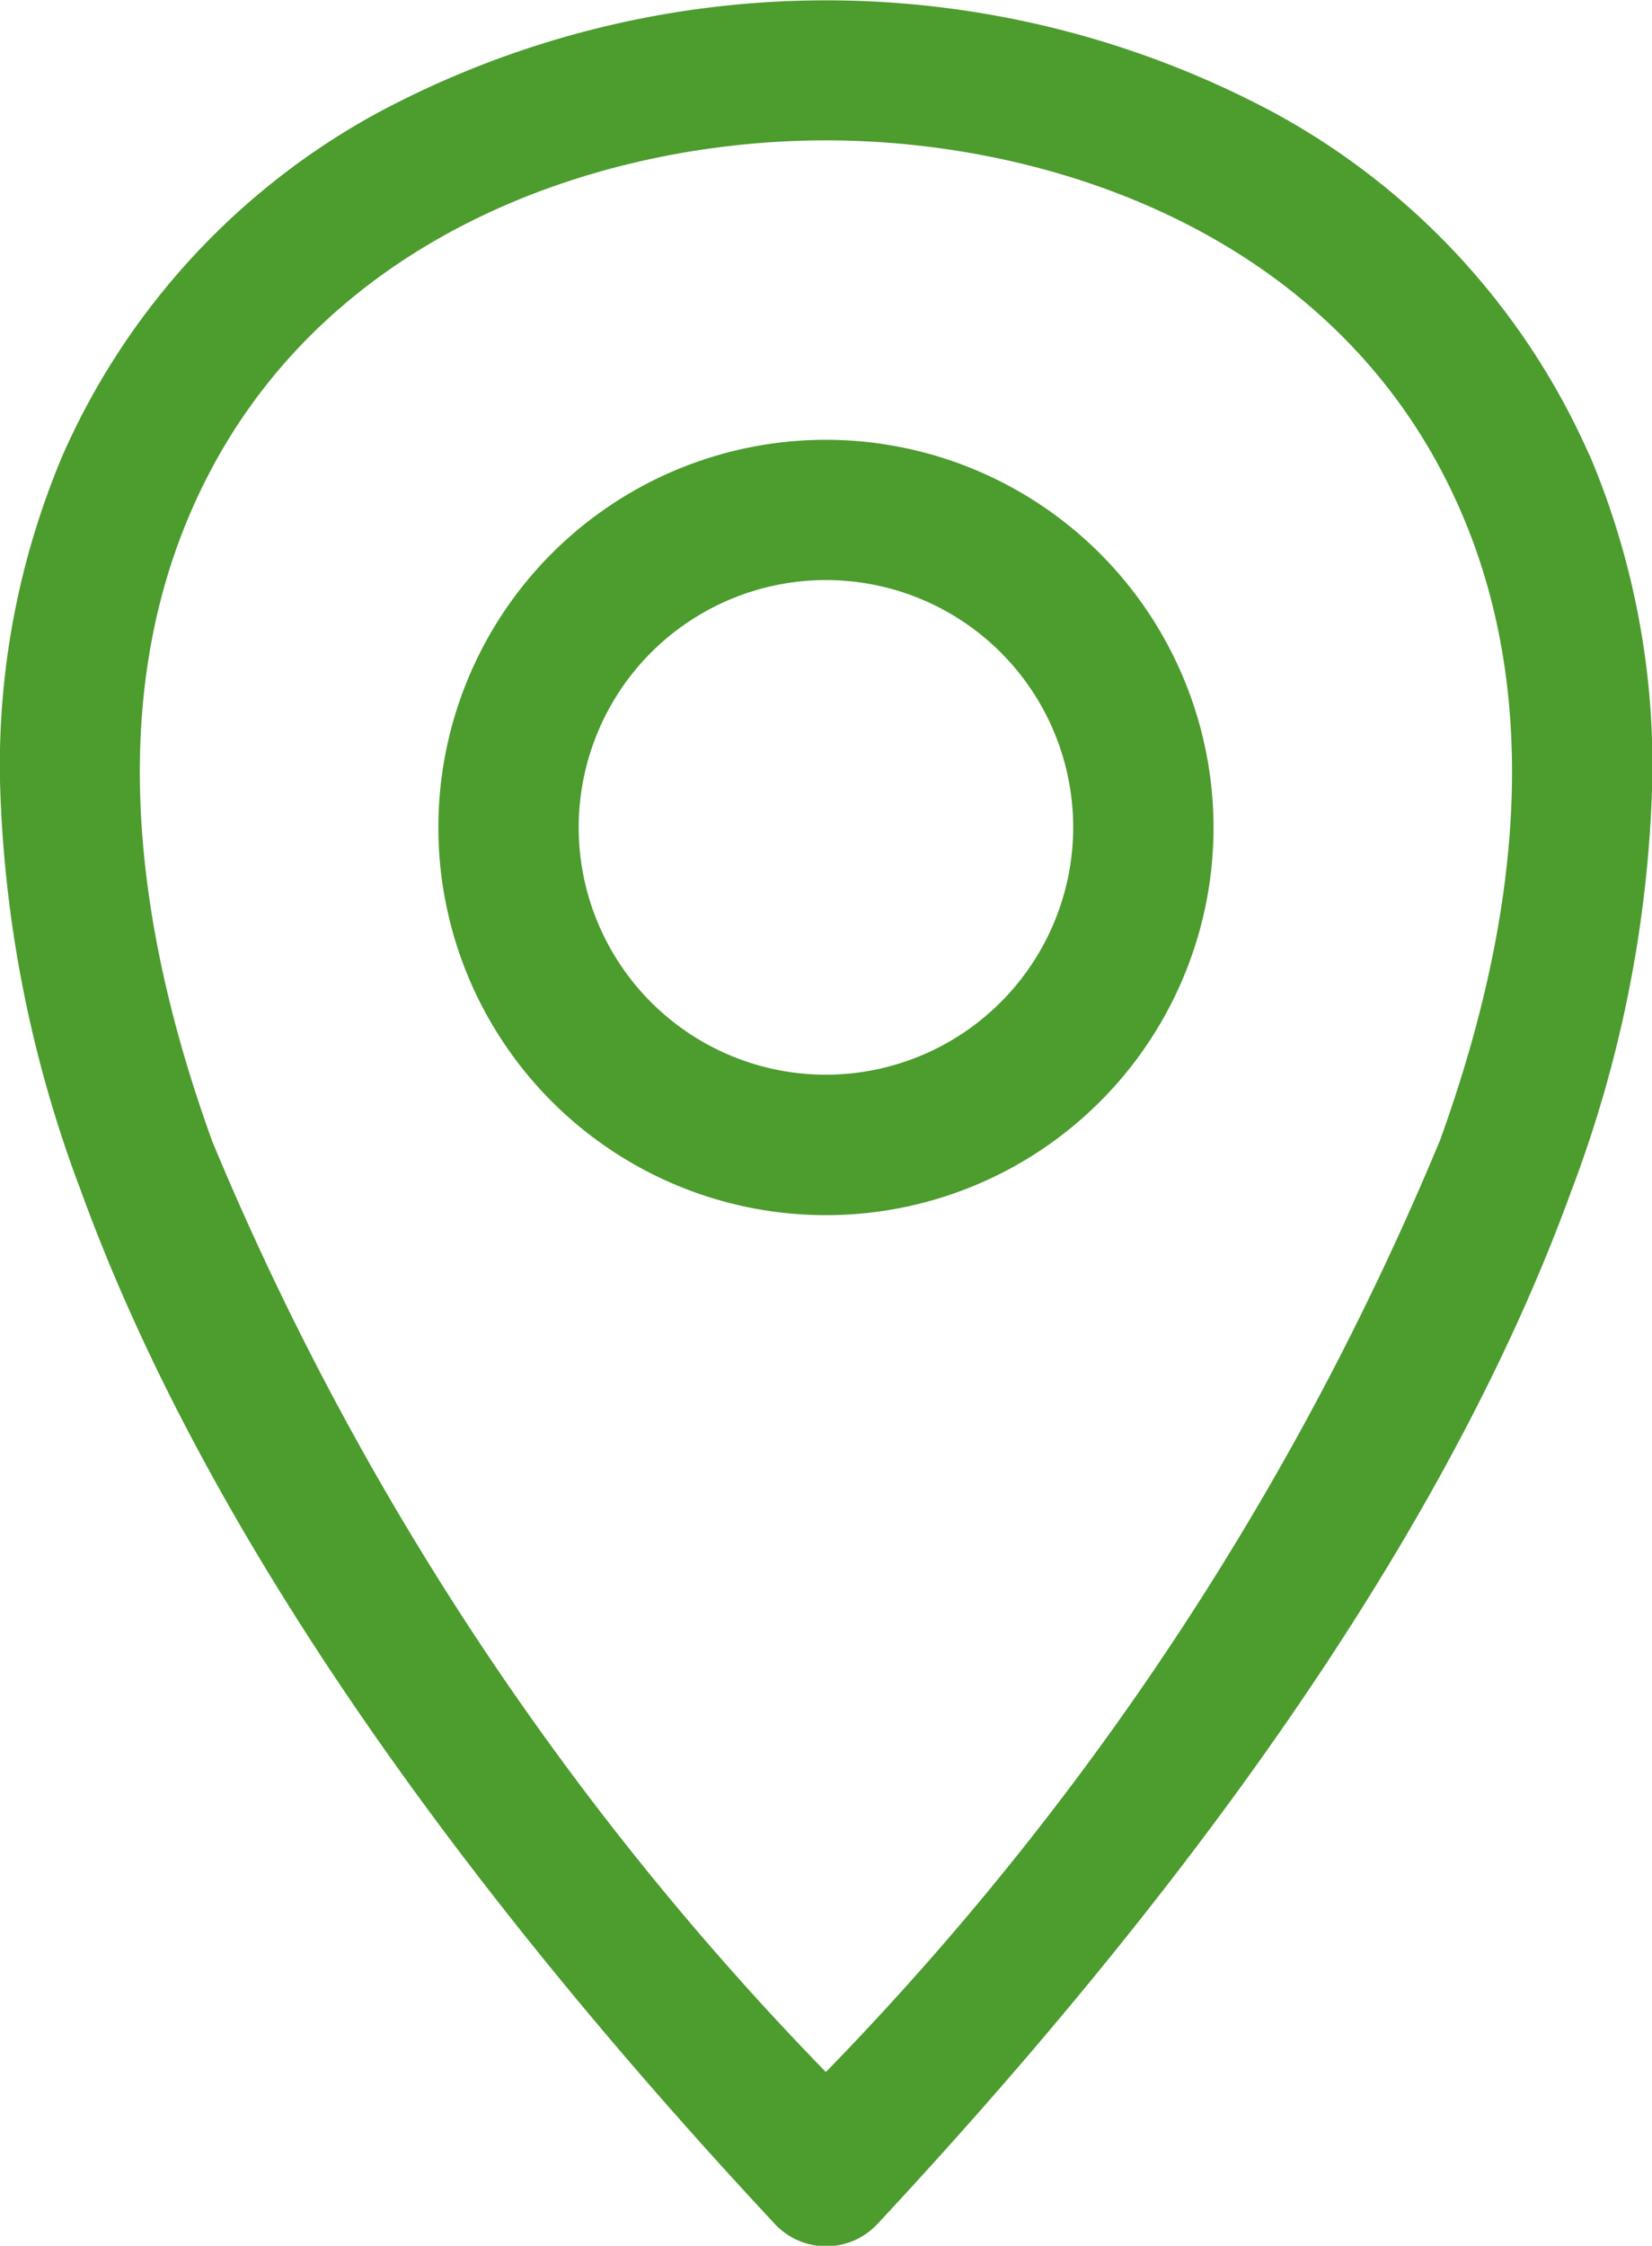 <svg xmlns="http://www.w3.org/2000/svg" width="17.659" height="24" viewBox="0 0 17.659 24">
  <path id="emplacement" d="M76.467,4.7A4.143,4.143,0,1,0,80.61,8.842,4.147,4.147,0,0,0,76.467,4.7Zm0,6.785A2.643,2.643,0,1,1,79.11,8.842,2.646,2.646,0,0,1,76.467,11.485Zm8.158-6.627A7.7,7.7,0,0,0,81.249,1.2a10.156,10.156,0,0,0-9.564,0,7.7,7.7,0,0,0-3.376,3.662,8.5,8.5,0,0,0-.67,3.521,13.3,13.3,0,0,0,.86,4.332c1.219,3.361,3.716,7.079,7.42,11.05a.75.75,0,0,0,1.1,0c3.7-3.971,6.2-7.689,7.42-11.05a13.3,13.3,0,0,0,.86-4.332,8.5,8.5,0,0,0-.67-3.521Zm-1.6,7.342a31.675,31.675,0,0,1-6.559,9.943A31.675,31.675,0,0,1,69.908,12.2c-.952-2.626-1.028-4.9-.224-6.744C70.952,2.539,74.019,1.5,76.467,1.5s5.515,1.039,6.783,3.956C84.053,7.3,83.978,9.574,83.026,12.2Z" transform="translate(-67.638 0)" fill="#4C9C2E"/>
</svg>
